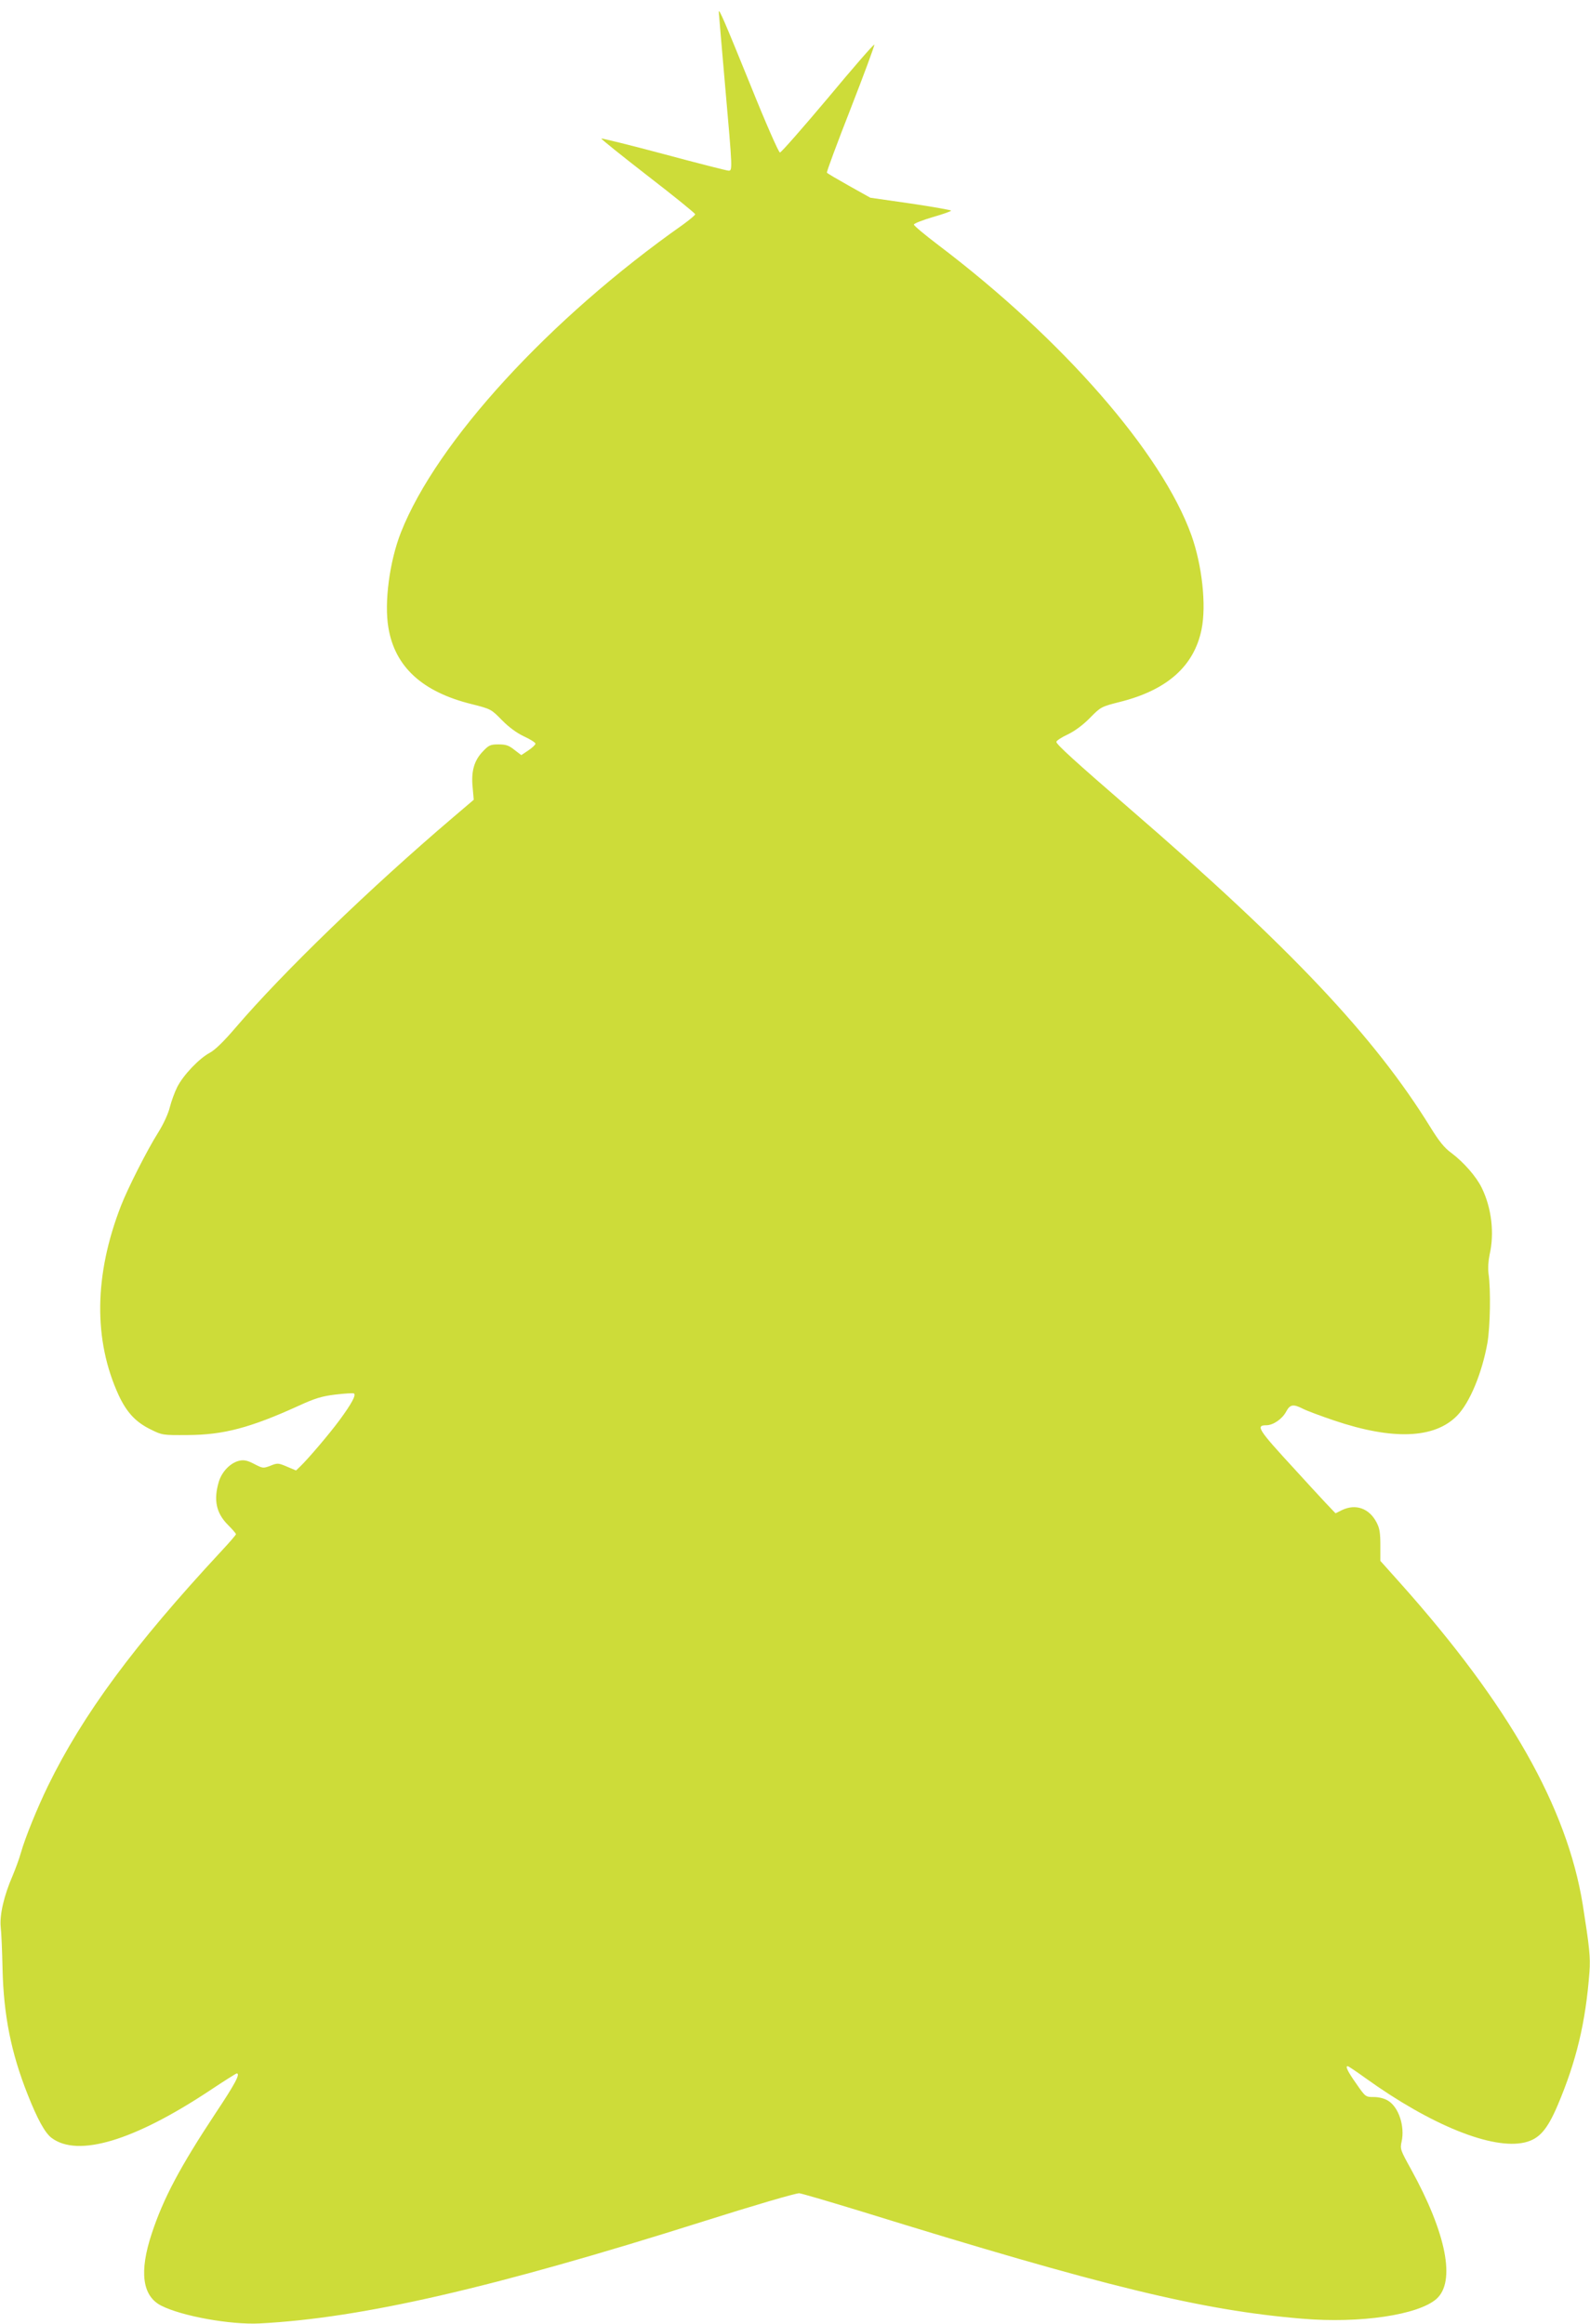 <?xml version="1.0" standalone="no"?>
<!DOCTYPE svg PUBLIC "-//W3C//DTD SVG 20010904//EN"
 "http://www.w3.org/TR/2001/REC-SVG-20010904/DTD/svg10.dtd">
<svg version="1.0" xmlns="http://www.w3.org/2000/svg"
 width="876pt" height="1280pt" viewBox="0 0 876 1280"
 preserveAspectRatio="xMidYMid meet">
<g transform="translate(0,1280) scale(0.1,-0.1)"
fill="#cddc39" stroke="none">
<path d="M3960 12735 c0 -5 16 -189 35 -408 41 -464 41 -467 19 -467 -9 0
-170 41 -356 91 -187 50 -342 88 -345 86 -2 -3 113 -95 256 -206 144 -111 261
-206 261 -211 0 -5 -30 -30 -67 -57 -736 -518 -1357 -1196 -1554 -1695 -63
-160 -93 -387 -69 -526 36 -215 187 -353 458 -420 107 -27 108 -28 167 -88 39
-40 82 -71 122 -90 35 -16 63 -34 63 -40 0 -6 -18 -23 -39 -37 l-39 -26 -38
29 c-30 24 -46 30 -87 30 -45 0 -54 -4 -87 -39 -48 -50 -65 -110 -56 -198 l6
-68 -114 -97 c-459 -391 -935 -851 -1198 -1158 -65 -76 -113 -123 -143 -139
-58 -31 -146 -123 -179 -189 -14 -28 -32 -78 -40 -109 -8 -34 -34 -92 -64
-140 -61 -96 -169 -310 -205 -403 -149 -382 -153 -741 -13 -1045 44 -94 93
-147 174 -187 66 -33 68 -33 207 -32 195 1 342 39 610 161 89 41 128 53 203
62 51 6 97 9 102 6 13 -8 -12 -55 -78 -145 -55 -75 -175 -216 -218 -257 l-23
-22 -50 21 c-47 20 -52 21 -91 5 -40 -15 -42 -15 -90 10 -36 19 -56 23 -80 18
-50 -11 -98 -60 -115 -118 -29 -99 -14 -171 51 -236 24 -24 44 -47 44 -51 0
-4 -37 -47 -83 -96 -480 -517 -759 -895 -952 -1289 -61 -126 -125 -283 -150
-370 -9 -33 -30 -89 -45 -125 -48 -110 -73 -217 -66 -285 4 -33 8 -136 10
-230 6 -254 47 -461 138 -690 54 -137 96 -213 132 -240 145 -109 454 -16 872
261 78 52 145 94 148 94 22 0 -9 -58 -117 -220 -195 -295 -287 -468 -351 -662
-70 -211 -52 -344 52 -397 114 -58 381 -106 542 -98 563 29 1284 195 2445 562
281 89 507 155 528 155 10 0 166 -46 346 -101 1330 -412 1871 -544 2426 -590
320 -27 639 21 739 109 107 95 55 361 -141 716 -57 103 -60 110 -51 150 19 84
-16 191 -75 226 -19 12 -50 20 -78 20 -45 0 -46 0 -97 74 -48 68 -61 96 -47
96 4 0 47 -29 97 -65 363 -261 701 -397 879 -355 79 19 123 69 181 205 103
243 154 456 175 733 6 83 0 137 -37 372 -87 536 -406 1099 -1004 1769 l-111
124 0 86 c0 68 -4 94 -21 126 -40 77 -114 104 -190 68 l-36 -18 -57 60 c-31
33 -108 117 -171 186 -198 215 -214 239 -153 239 37 0 87 34 109 75 21 40 39
43 92 16 21 -11 99 -40 173 -65 323 -109 553 -100 677 27 70 72 137 234 167
401 15 90 19 290 6 381 -4 30 -1 72 6 105 27 118 11 256 -43 367 -30 62 -99
141 -168 193 -38 27 -68 65 -115 141 -308 499 -770 989 -1656 1754 -306 265
-405 355 -405 369 0 6 28 25 63 41 39 19 84 52 122 91 59 60 62 62 165 88 260
65 409 197 450 400 27 133 3 352 -56 518 -163 454 -709 1079 -1394 1598 -74
56 -135 107 -135 113 0 6 46 24 103 41 56 16 102 32 102 36 0 3 -100 21 -222
39 l-223 32 -118 66 c-64 36 -119 68 -121 72 -3 4 56 162 130 351 74 190 133
349 131 354 -2 5 -117 -127 -255 -293 -139 -165 -258 -301 -265 -301 -7 0 -79
164 -161 368 -147 362 -175 427 -176 407z"/>
</g>
</svg>
